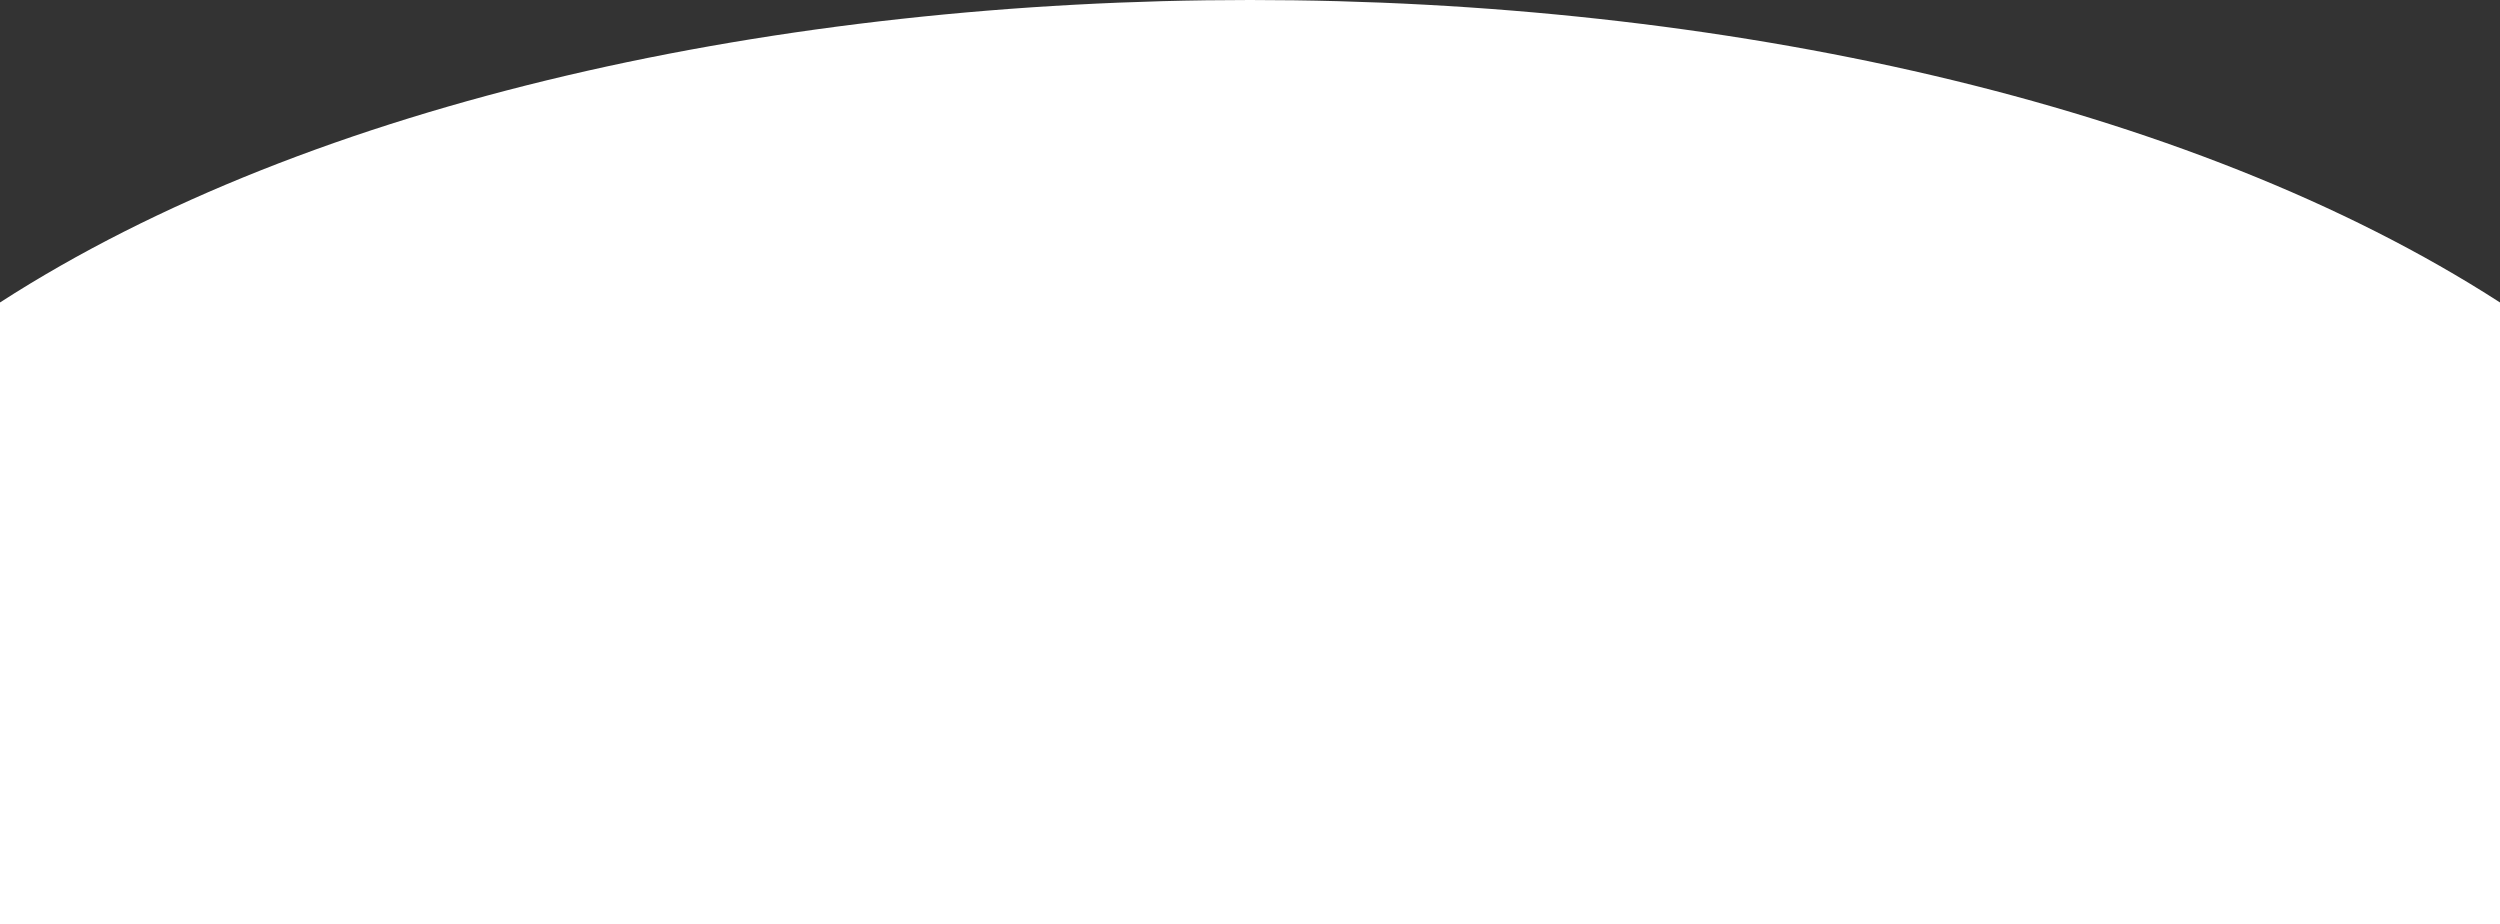 <svg xmlns="http://www.w3.org/2000/svg" width="449" height="166.002" viewBox="0 0 449 166.002">
  <rect x="0" y="0" width="449" height="166.002" fill="#333333" stroke="none"/>
  <path id="Path_440" data-name="Path 440" d="M0-15.239c112.25-72.432,336.75-72.432,449,0V96.44H0S0,10.549,0-15.239Z" transform="translate(0 69.563)" fill="#fff"/>
</svg>
